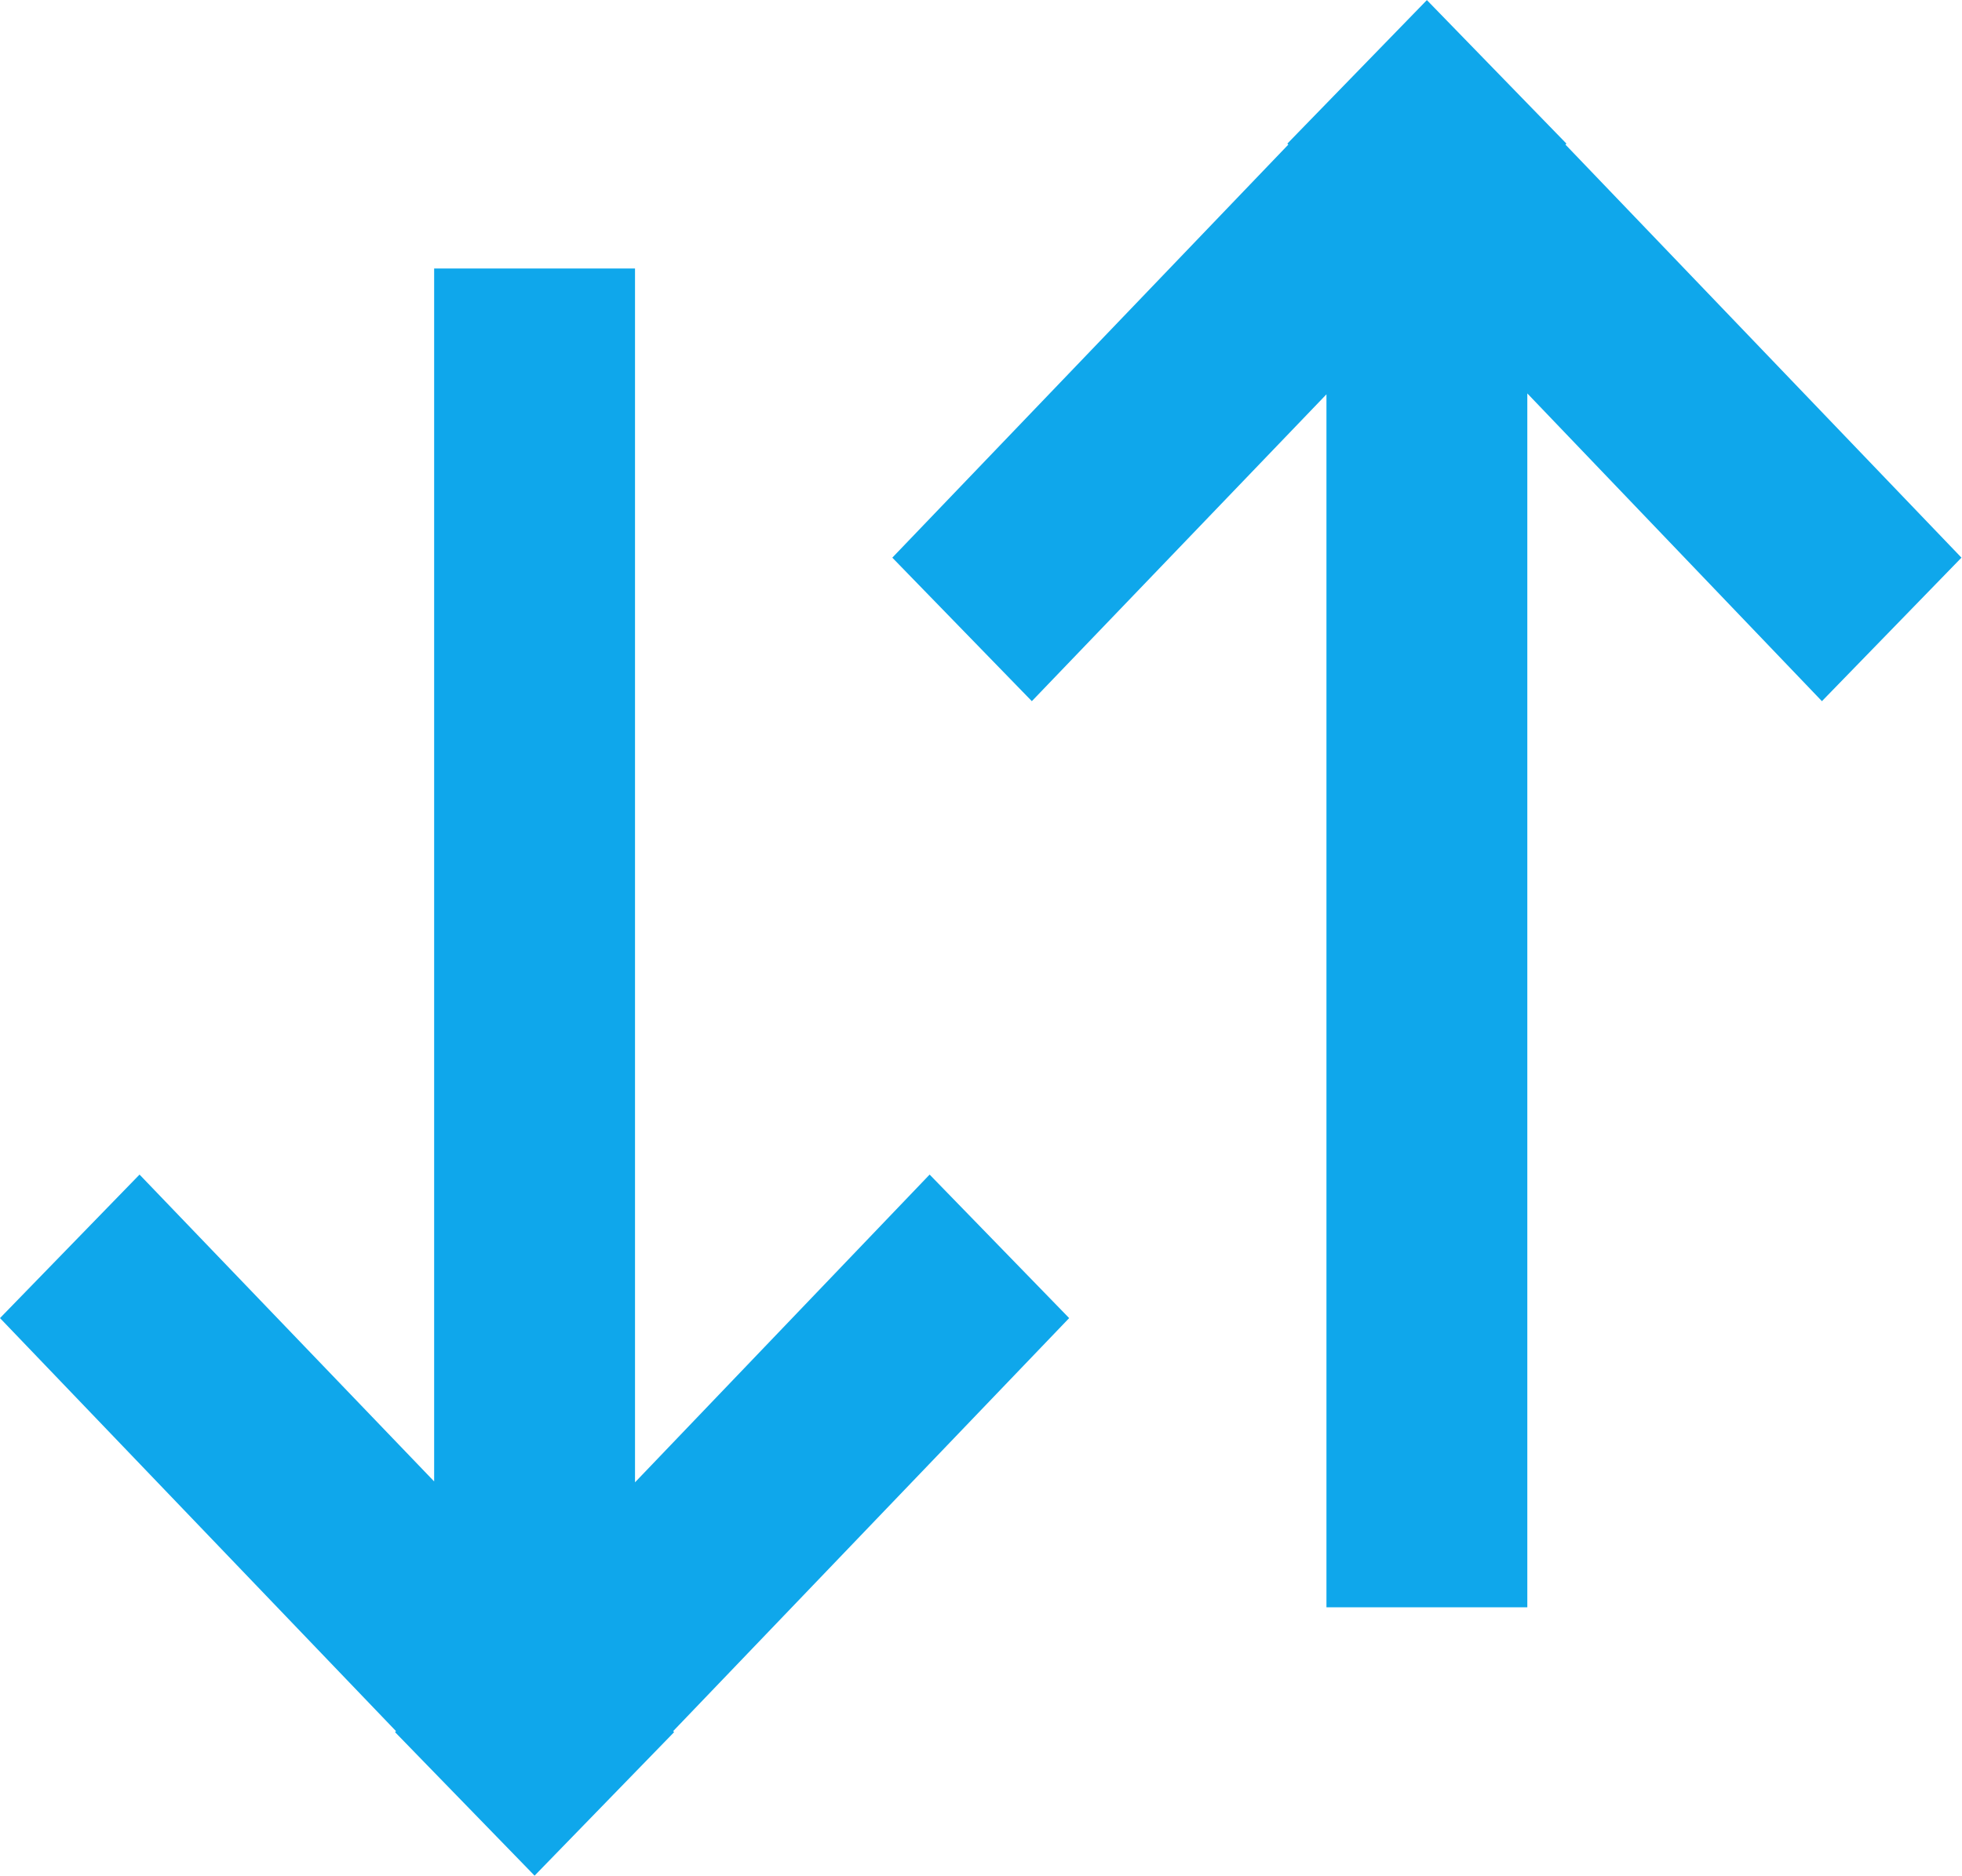 <svg xmlns="http://www.w3.org/2000/svg" width="21.977" height="21.015" viewBox="0 0 21.977 21.015"><path d="M5.988 21.015l-1.563-1.608.011-.011L0 14.768l1.563-1.608 3.3 3.438V3.008h2.25v13.6l3.3-3.448 1.563 1.608-4.436 4.628.011.011zm8.87-3.007V4.418l-3.3 3.438-1.563-1.608 4.436-4.628-.011-.011L15.983.001l1.563 1.608-.011.011 4.436 4.628-1.563 1.608-3.3-3.448v13.6z" data-name="Rectangle 13" fill="#0fa7eb"/></svg>
